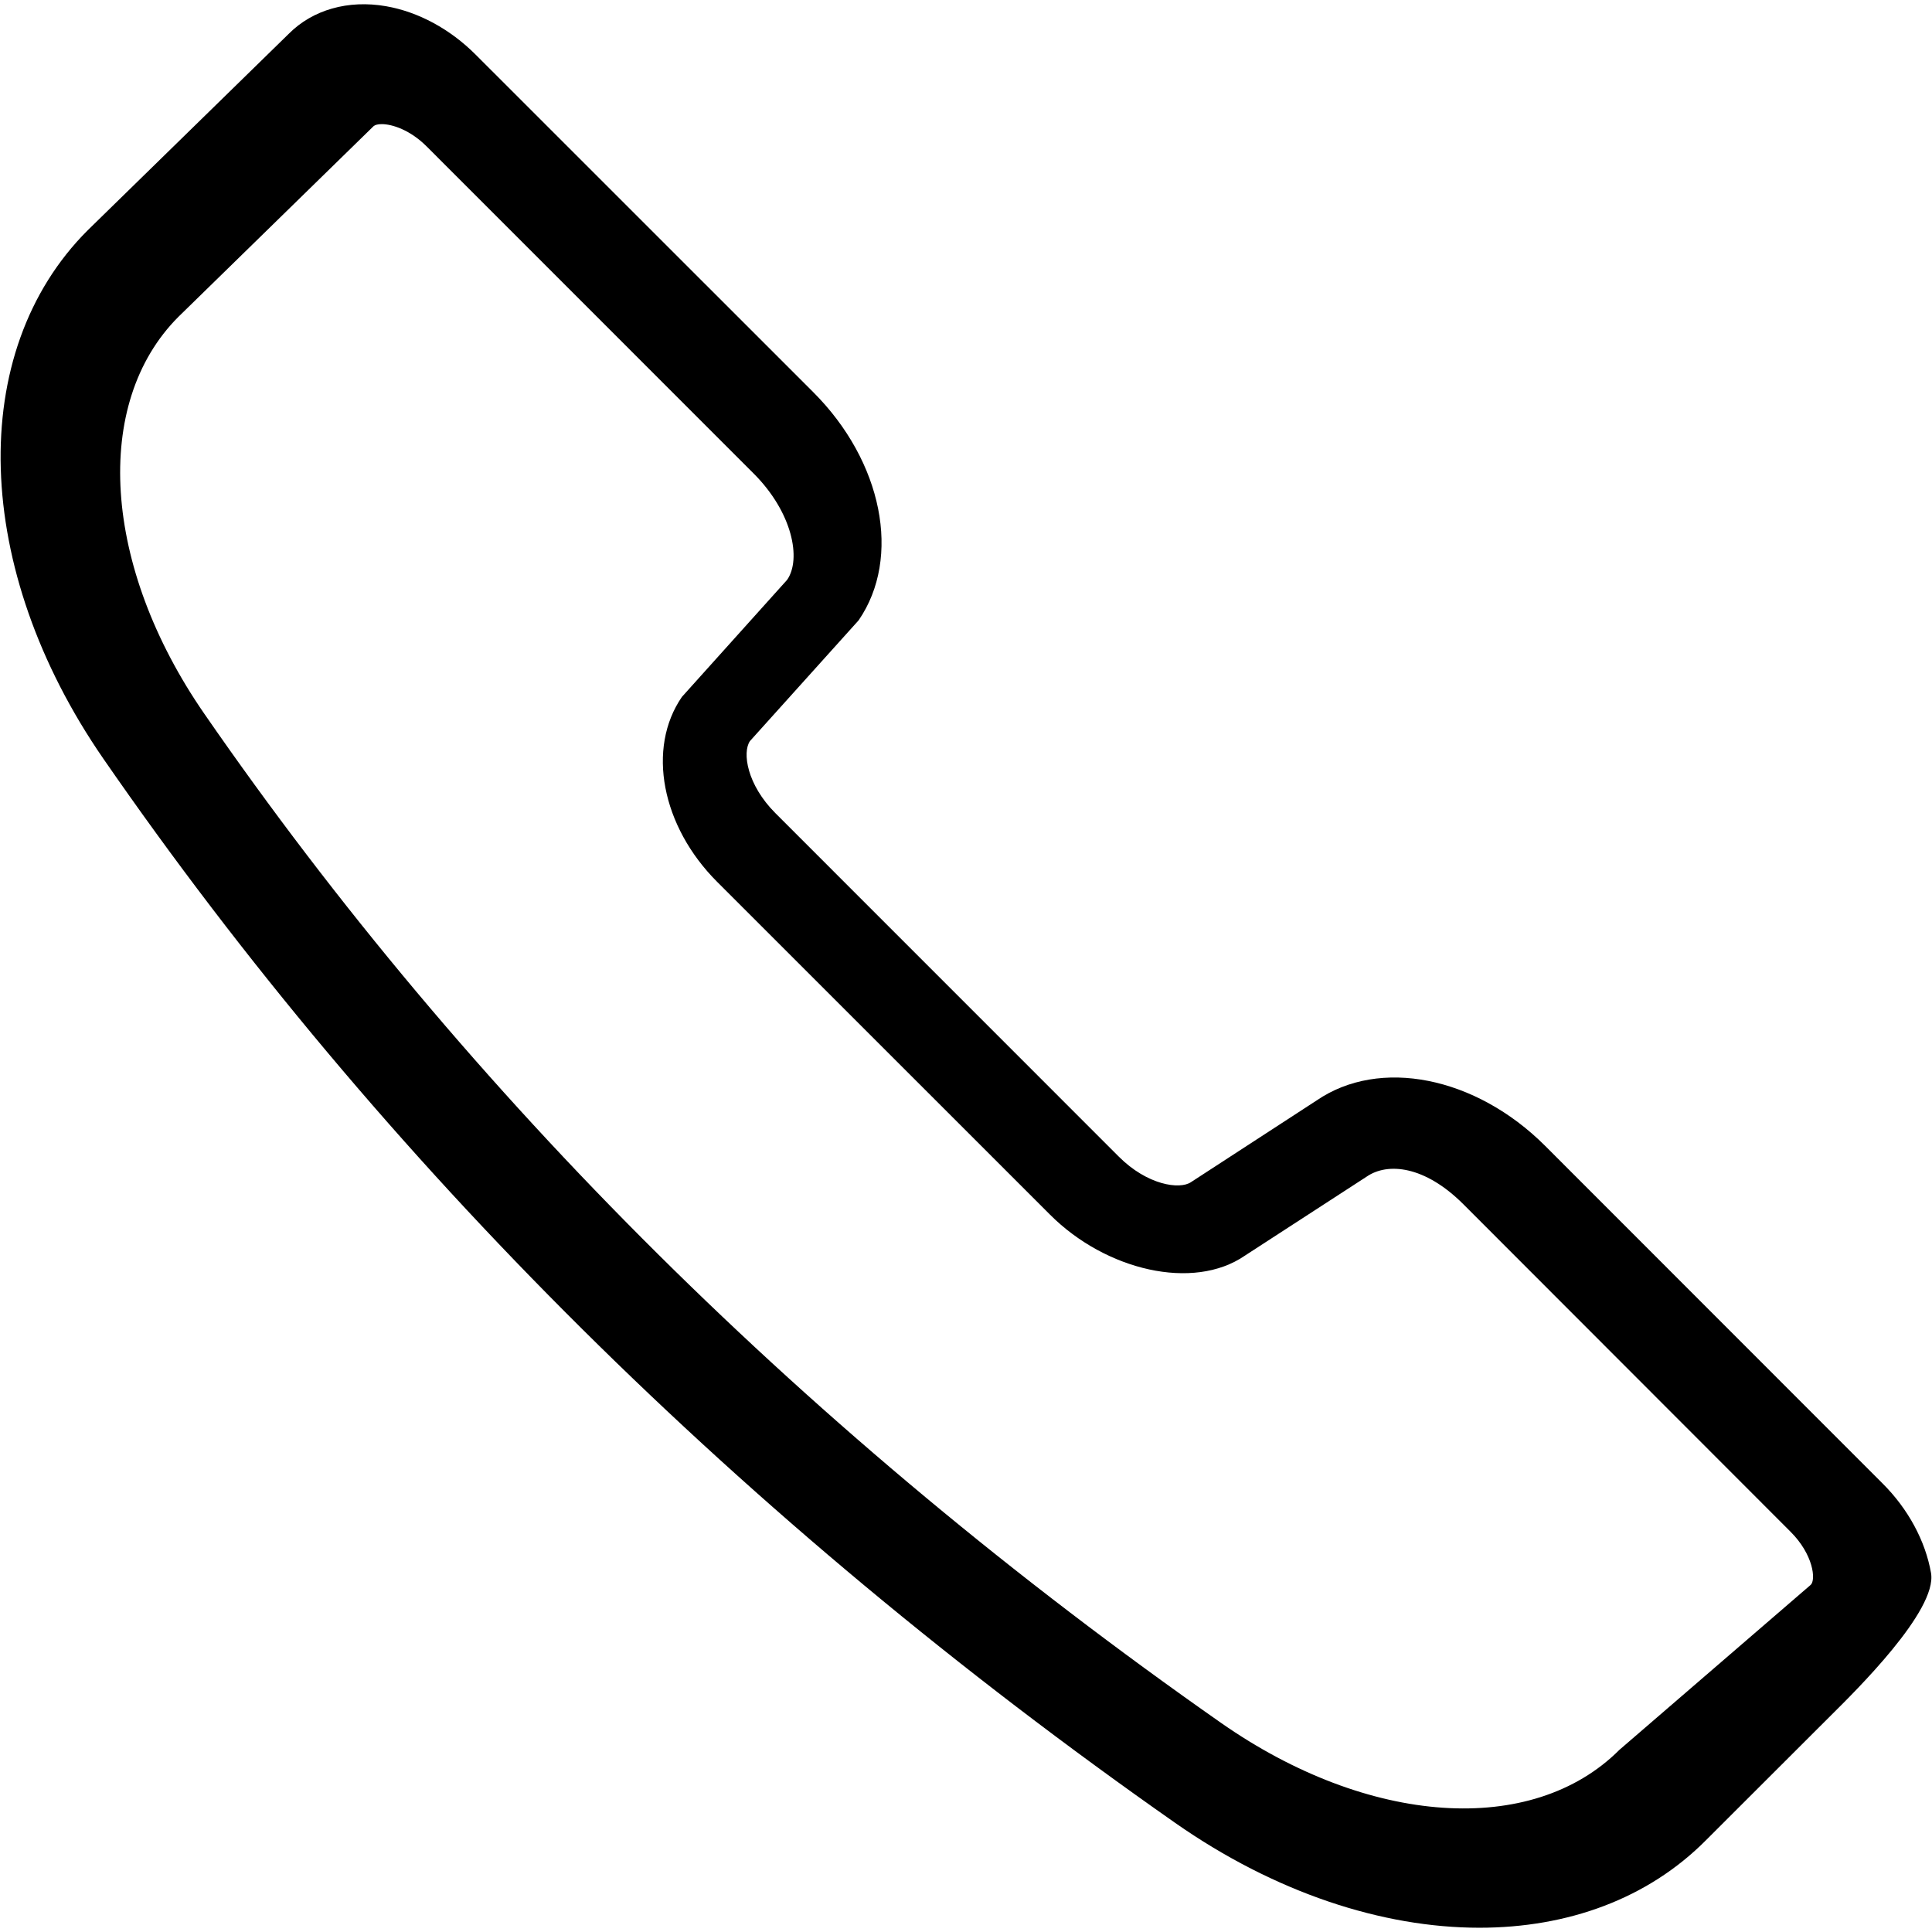<?xml version="1.0" encoding="utf-8"?>
<!-- Generator: Adobe Illustrator 16.0.0, SVG Export Plug-In . SVG Version: 6.00 Build 0)  -->
<!DOCTYPE svg PUBLIC "-//W3C//DTD SVG 1.1//EN" "http://www.w3.org/Graphics/SVG/1.1/DTD/svg11.dtd">
<svg version="1.1" id="Layer_1" xmlns="http://www.w3.org/2000/svg" xmlns:xlink="http://www.w3.org/1999/xlink" x="0px" y="0px"
	 width="24px" height="24px" viewBox="0 0 24 24" enable-background="new 0 0 24 24" xml:space="preserve">
<g>
	<g>
		<path d="M18.378,23.947c-1.21,0-2.543-0.438-3.779-1.302C9.224,18.88,4.745,14.434,1.284,9.425
			c-1.626-2.354-1.707-5.053-0.195-6.564l2.499-2.442C3.886,0.12,4.326-0.004,4.794,0.077C5.196,0.147,5.591,0.36,5.91,0.68
			l4.192,4.191c0.862,0.861,1.1,2.056,0.564,2.835l0,0l-1.35,1.5c-0.096,0.14-0.039,0.54,0.317,0.896l4.264,4.265
			c0.355,0.356,0.759,0.413,0.898,0.318l1.561-1.015c0.781-0.535,1.973-0.299,2.837,0.563l4.191,4.193
			c0.32,0.318,0.534,0.716,0.604,1.115c0.08,0.467-0.945,1.472-1.245,1.77l-1.55,1.548C20.469,23.588,19.475,23.947,18.378,23.947z
			 M4.742,1.542c-0.05,0-0.084,0.01-0.102,0.026L2.217,3.935c-1.074,1.074-0.943,3.102,0.32,4.93
			c3.279,4.747,7.527,8.964,12.628,12.535c1.832,1.282,3.867,1.422,4.952,0.337l2.377-2.05c0.065-0.062,0.033-0.376-0.252-0.66
			l-4.063-4.067c-0.483-0.483-0.943-0.521-1.201-0.344l-1.515,0.983c-0.639,0.439-1.725,0.184-2.418-0.509l-4.135-4.134
			c-0.693-0.692-0.878-1.661-0.439-2.299l1.307-1.454c0.178-0.256,0.069-0.835-0.414-1.319L5.303,1.822
			C5.096,1.614,4.872,1.542,4.742,1.542z M10.188,7.379h0.001H10.188z"/>
	</g>
</g>
</svg>
